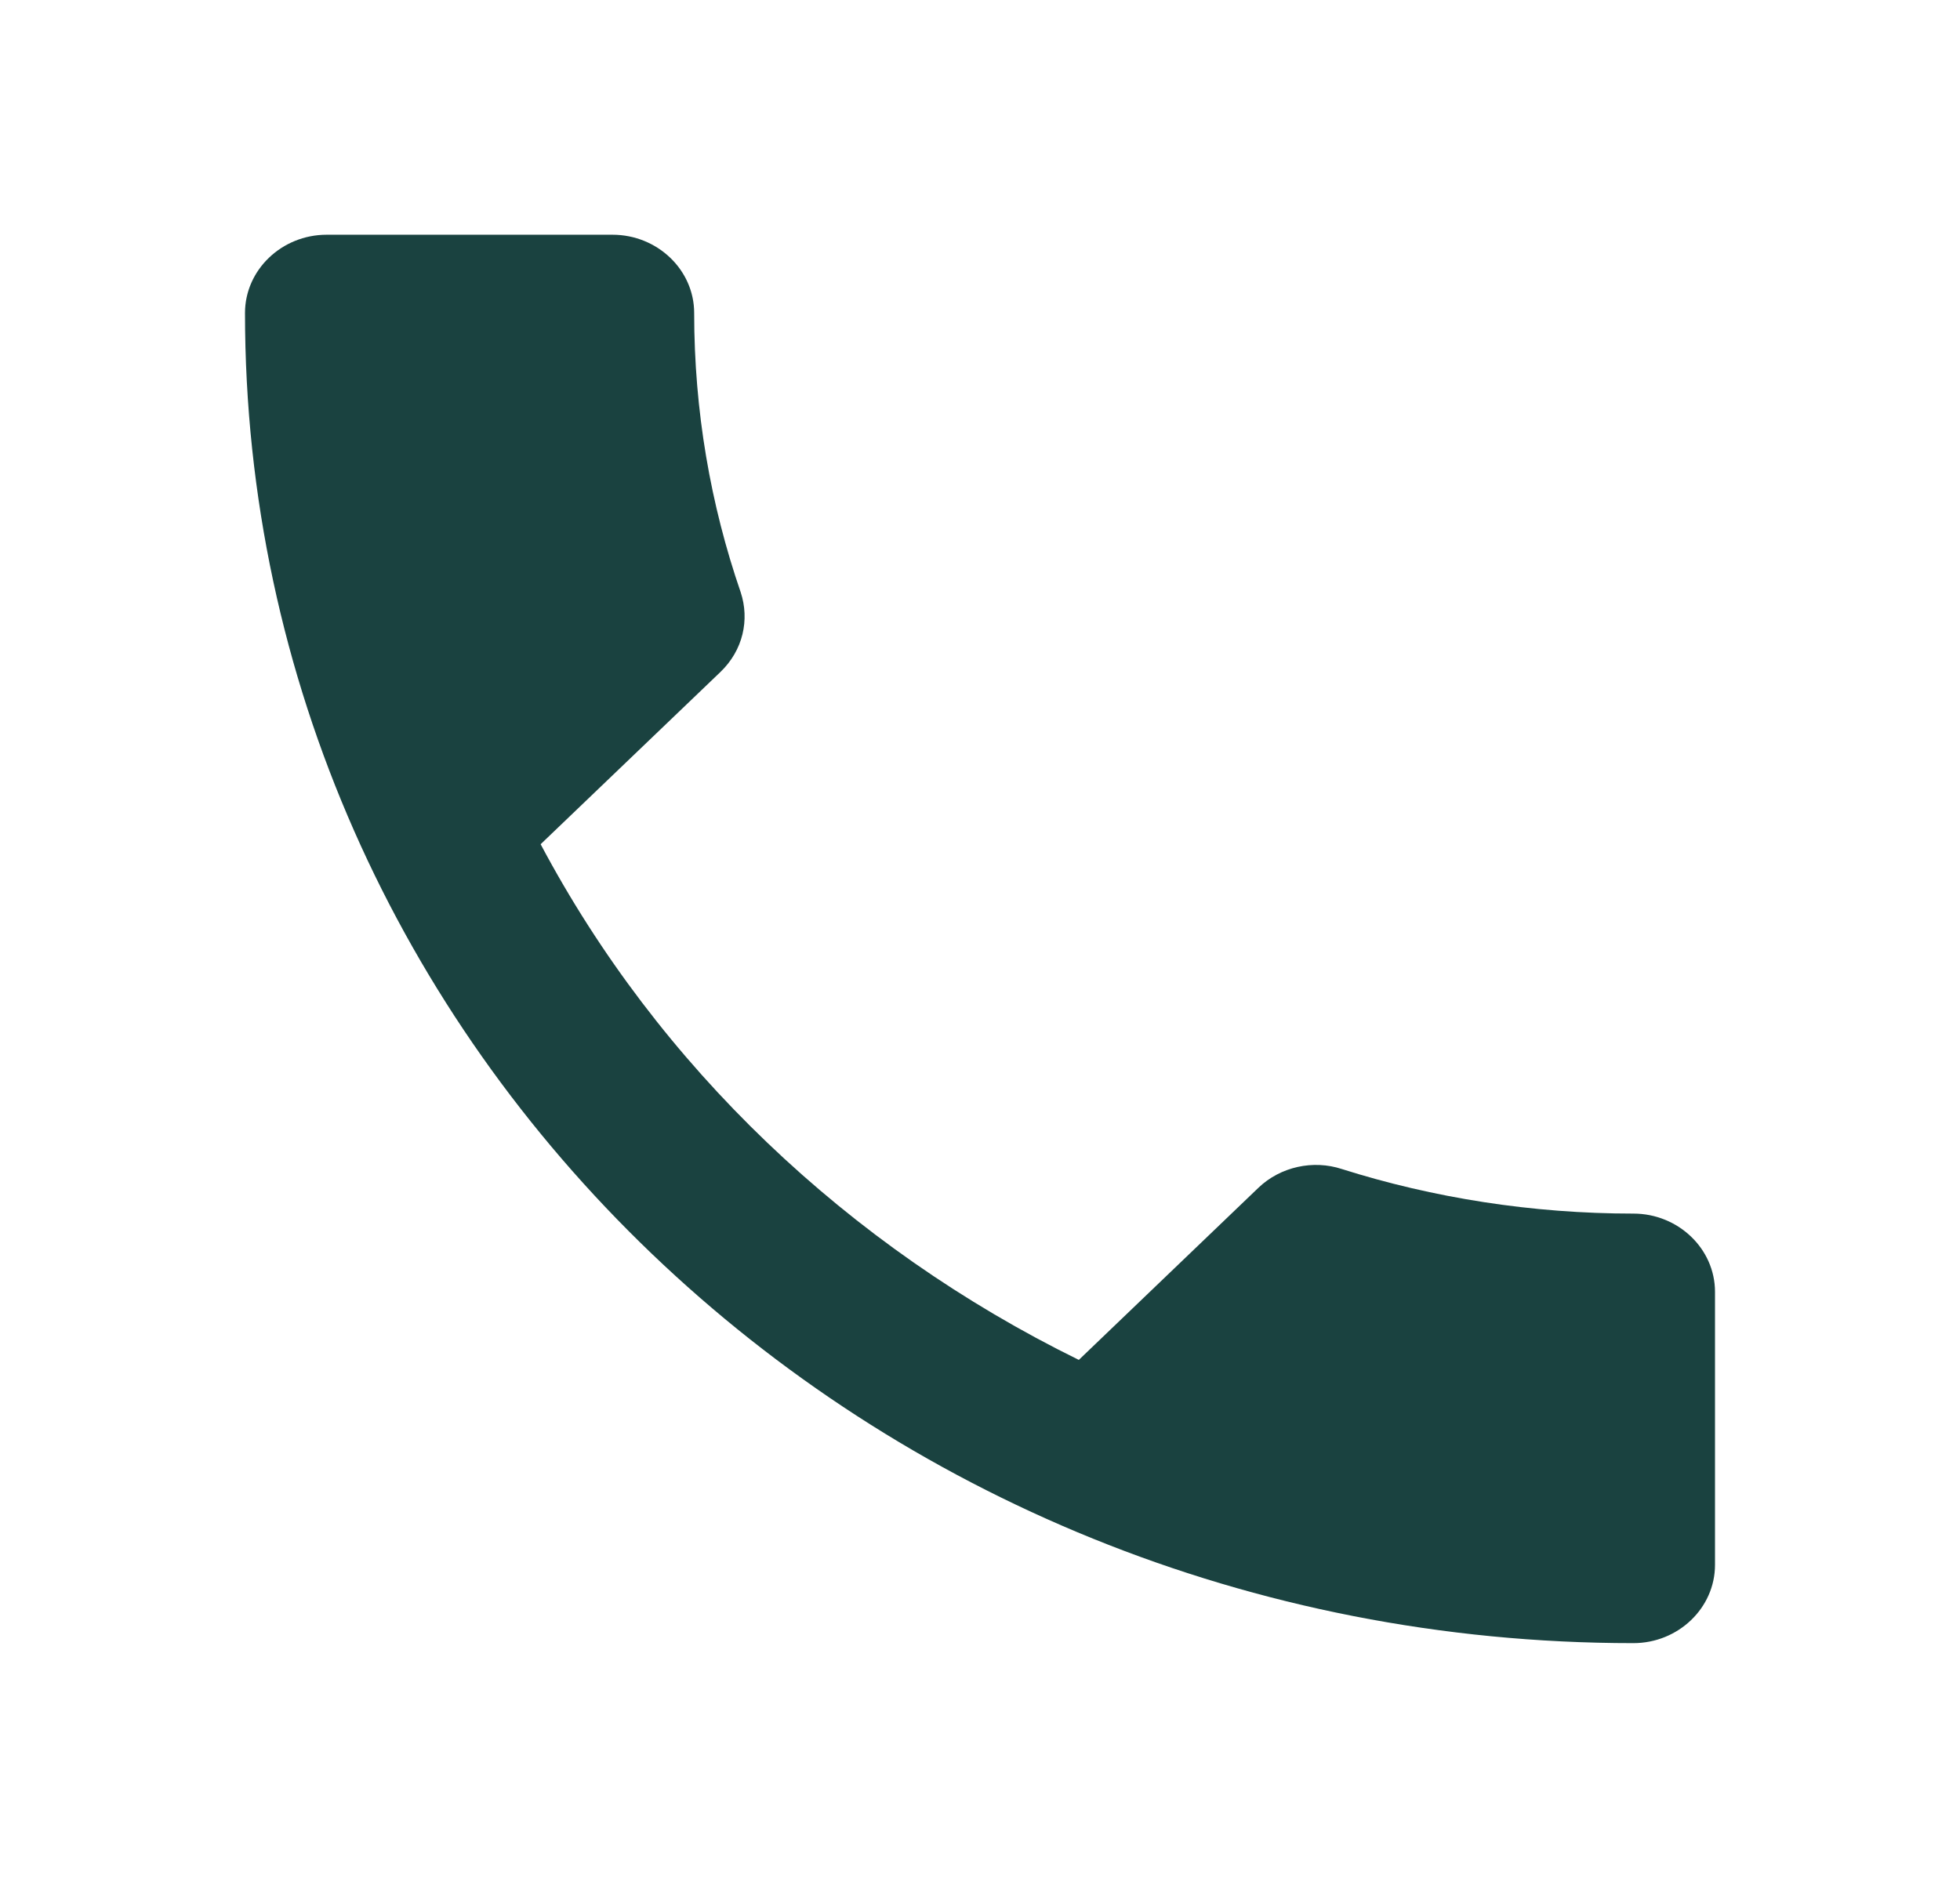 <svg width="24" height="23" viewBox="0 0 24 23" fill="none" xmlns="http://www.w3.org/2000/svg">
<g clip-path="url(#clip0_468_65)">
<path d="M6.62 10.34C8.06 13.053 10.38 15.266 13.21 16.656L15.41 14.547C15.68 14.289 16.08 14.203 16.43 14.318C17.55 14.672 18.76 14.864 20 14.864C20.55 14.864 21 15.295 21 15.822V19.167C21 19.694 20.55 20.125 20 20.125C10.61 20.125 3 12.832 3 3.833C3 3.306 3.45 2.875 4 2.875H7.5C8.05 2.875 8.5 3.306 8.5 3.833C8.5 5.031 8.7 6.181 9.07 7.255C9.18 7.59 9.1 7.964 8.82 8.232L6.62 10.34Z" fill="#1A4240"/>
</g>
<defs>
<clipPath id="clip0_468_65">
<rect width="24" height="23" fill="white"/>
</clipPath>
</defs>
</svg>
